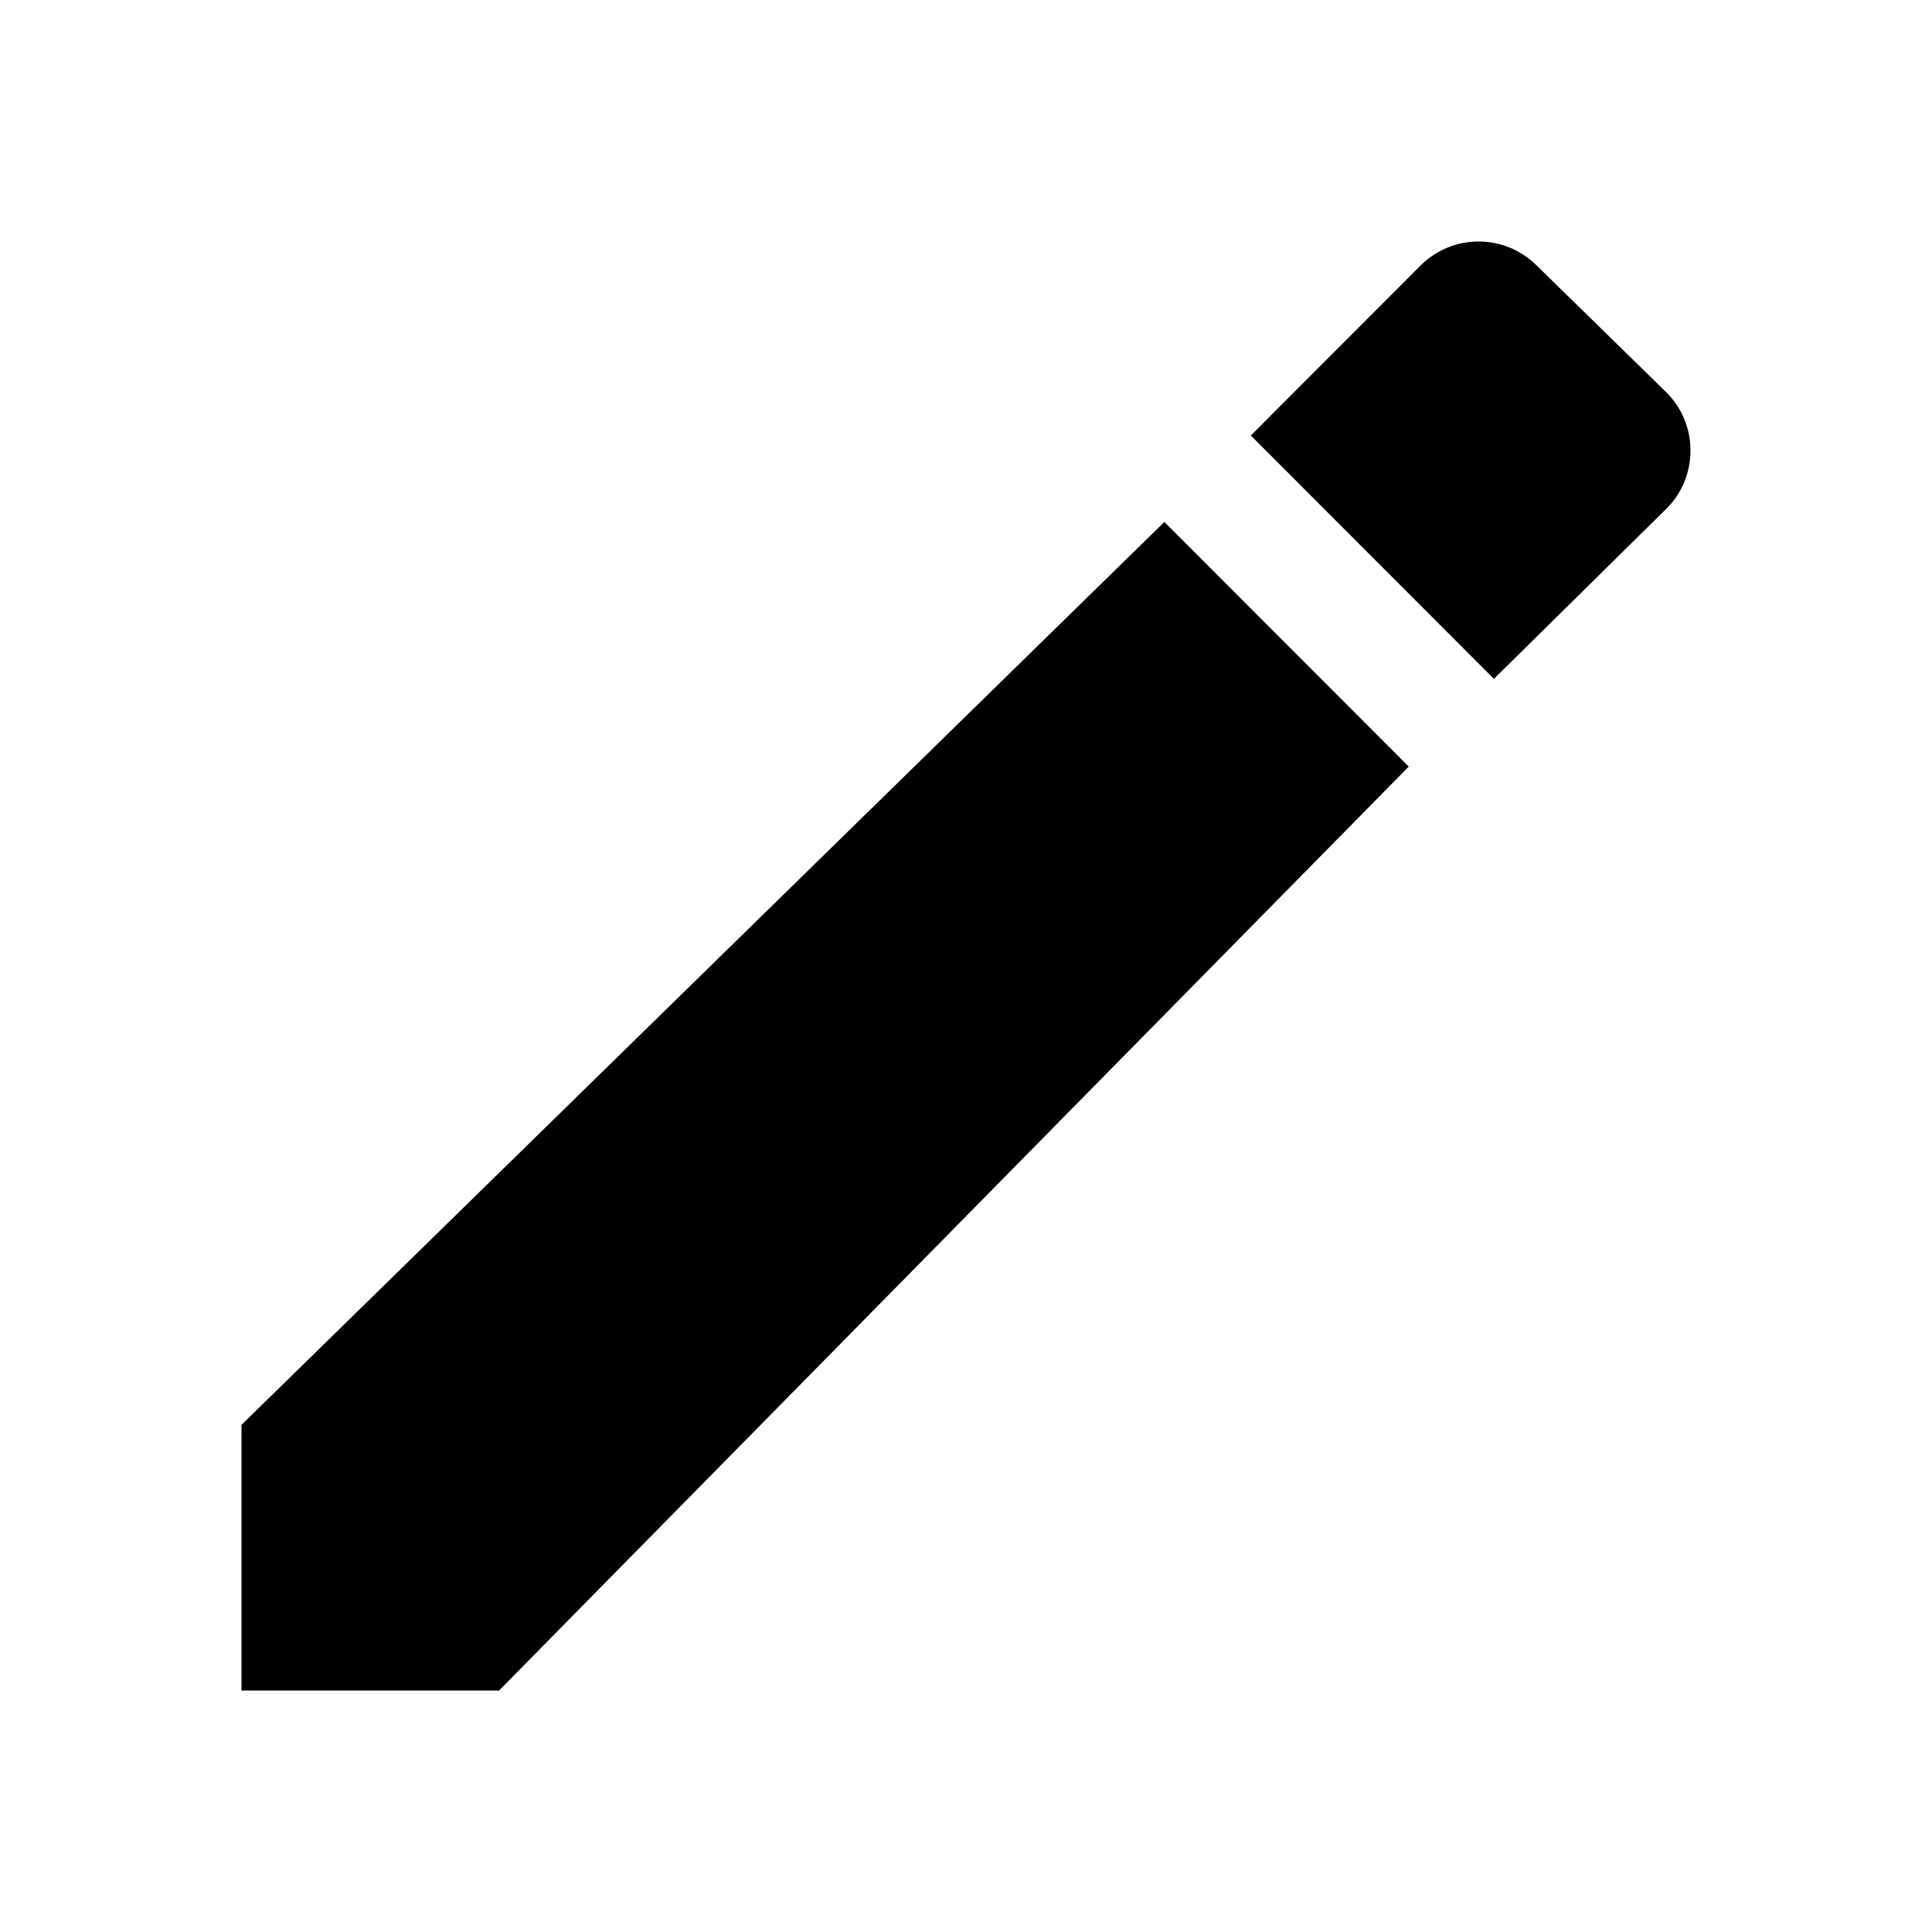 <svg width="24" height="24" viewBox="0 0 24 24" fill="none"
    xmlns="http://www.w3.org/2000/svg">
    <path d="M18.558 8.433L20.699 6.321C21.1 5.926 21.1 5.268 20.699 4.873L19.087 3.296C18.686 2.901 18.05 2.901 17.649 3.296L15.538 5.41L18.558 8.433ZM14.464 6.484L3 17.7V21H6.2L17.5 9.523L14.464 6.484Z" fill="currentColor"/>
</svg>

